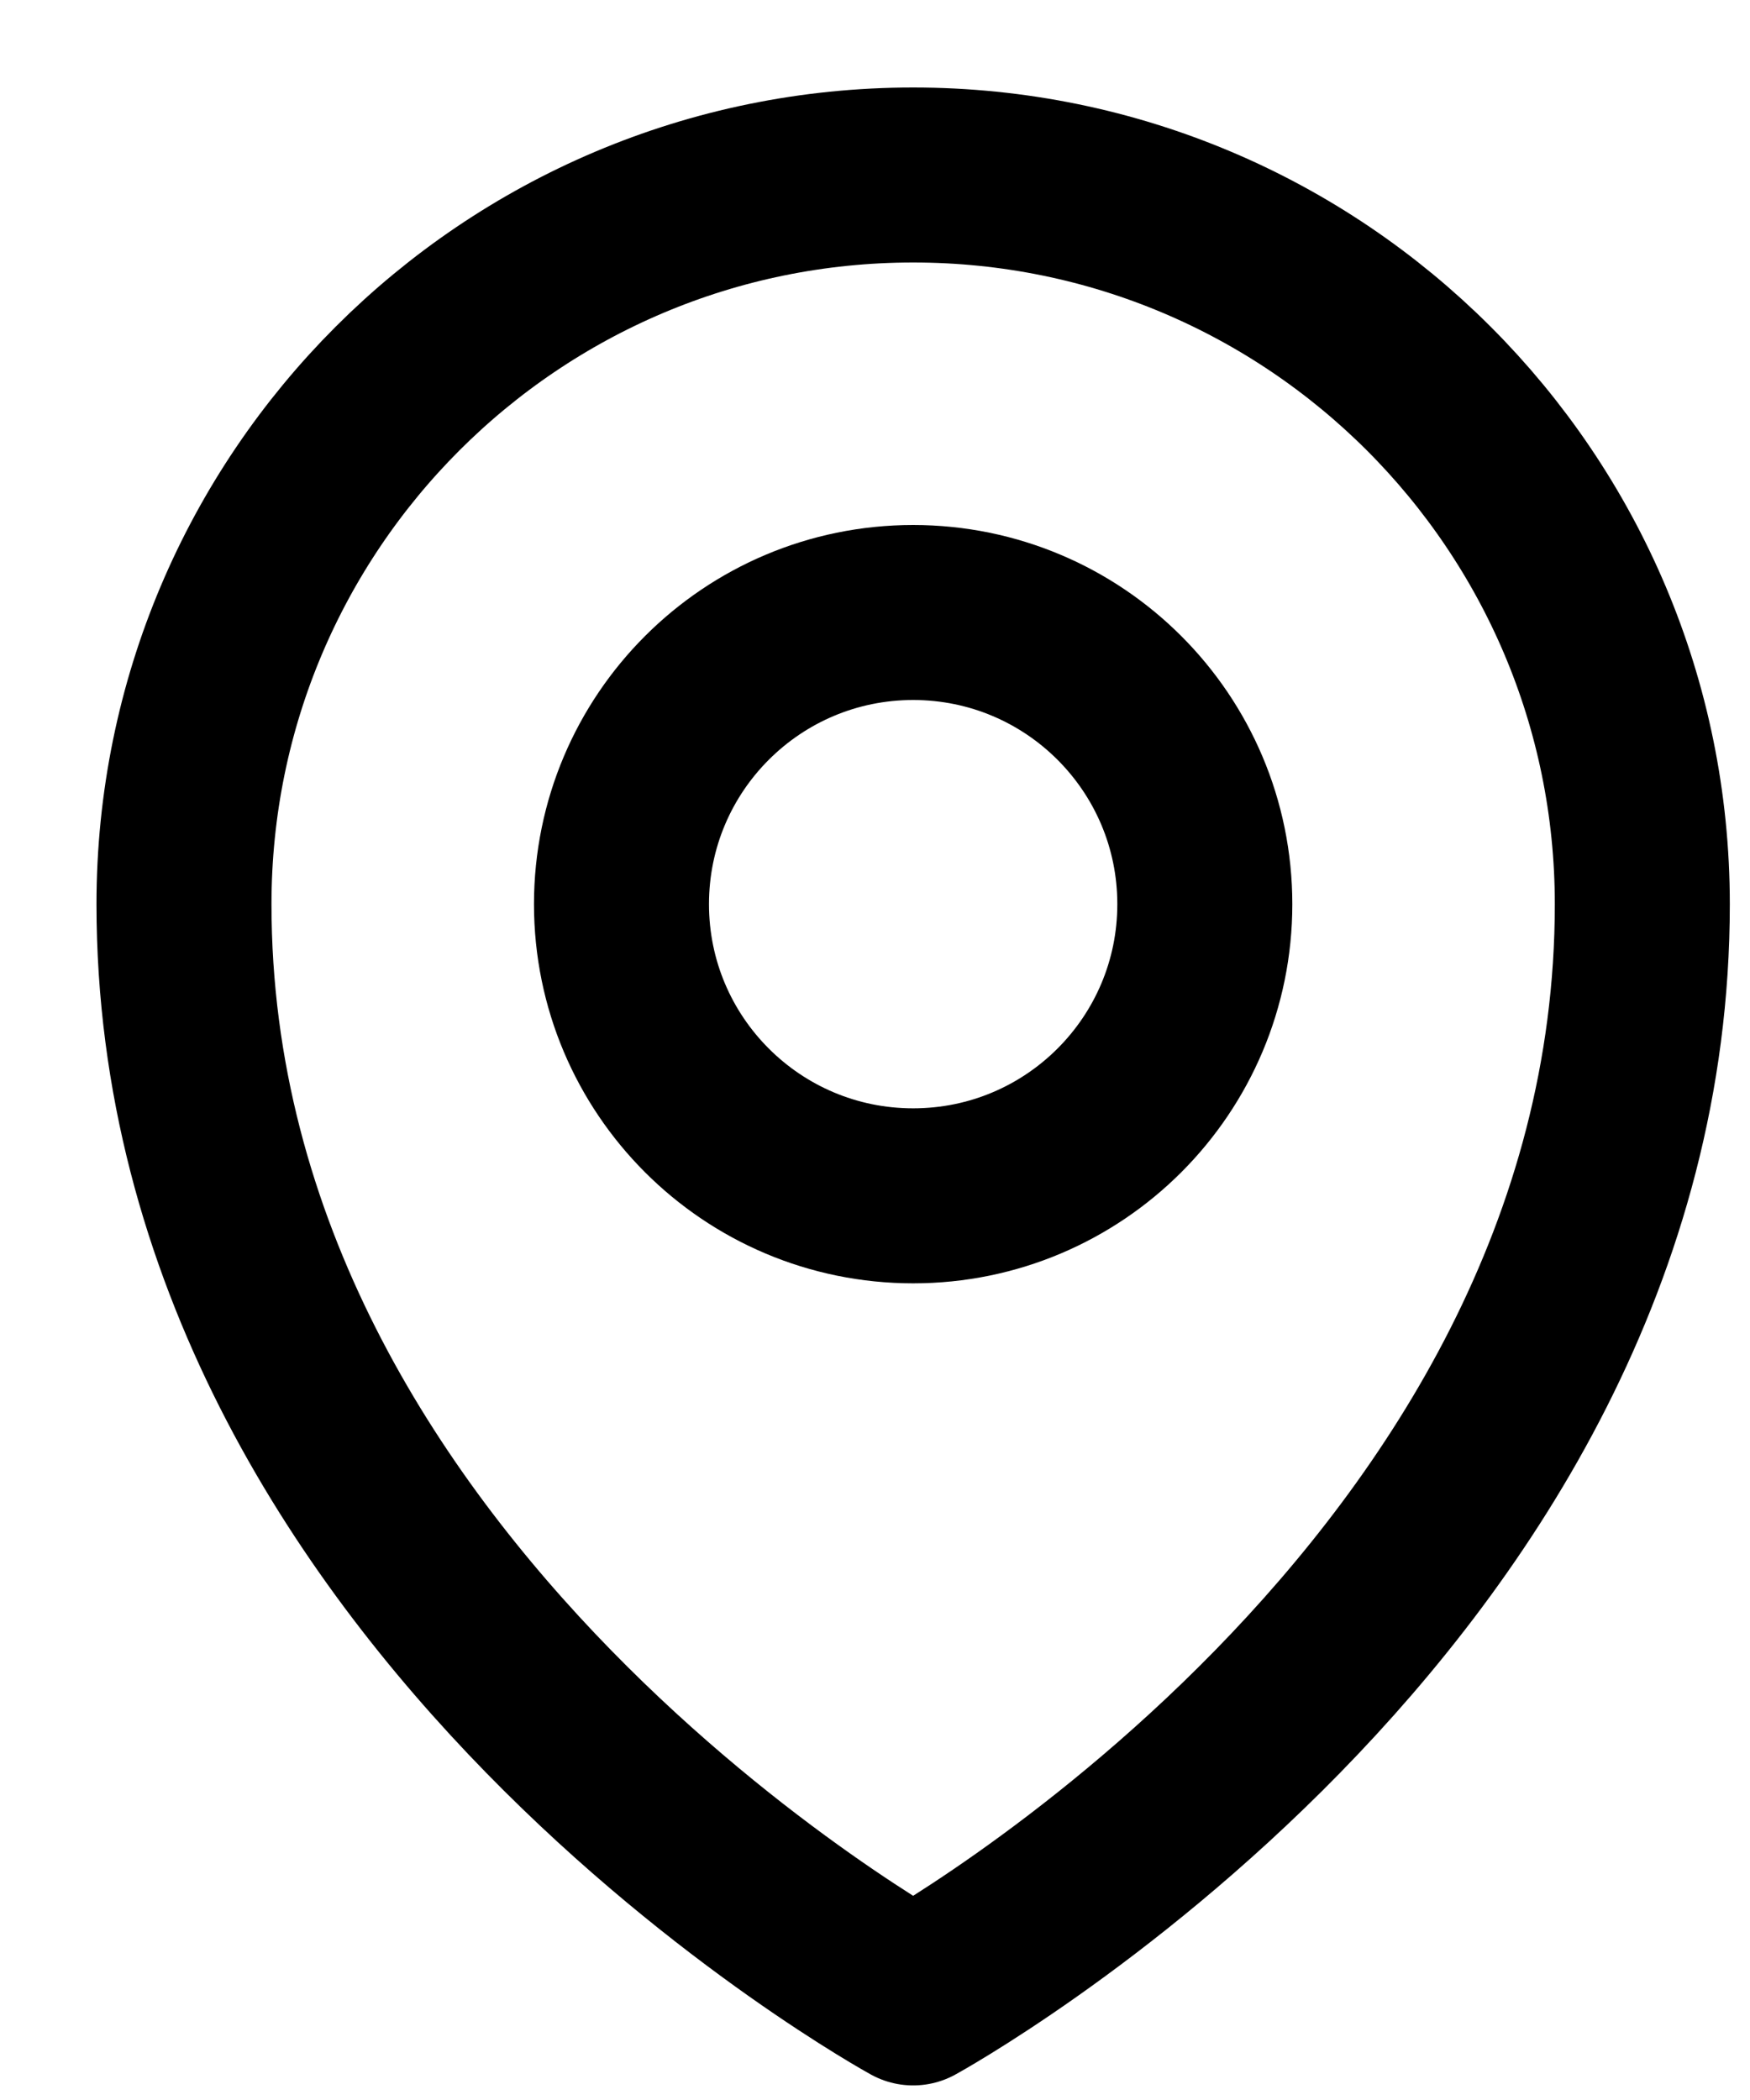 <svg width="15" height="18" viewBox="0 0 15 18" fill="none" xmlns="http://www.w3.org/2000/svg">
<path d="M10.327 7.75C10.327 9.131 9.208 10.25 7.827 10.25C6.446 10.25 5.327 9.131 5.327 7.75C5.327 6.369 6.446 5.25 7.827 5.25C9.208 5.25 10.327 6.369 10.327 7.75Z" stroke="black" stroke-width="1.5" stroke-linecap="round" stroke-linejoin="round"/>
<path d="M14.077 7.75C14.077 13.702 7.827 17.125 7.827 17.125C7.827 17.125 1.577 13.702 1.577 7.75C1.577 4.298 4.375 1.5 7.827 1.5C11.279 1.5 14.077 4.298 14.077 7.75Z" stroke="black" stroke-width="1.5" stroke-linecap="round" stroke-linejoin="round"/>
</svg>
